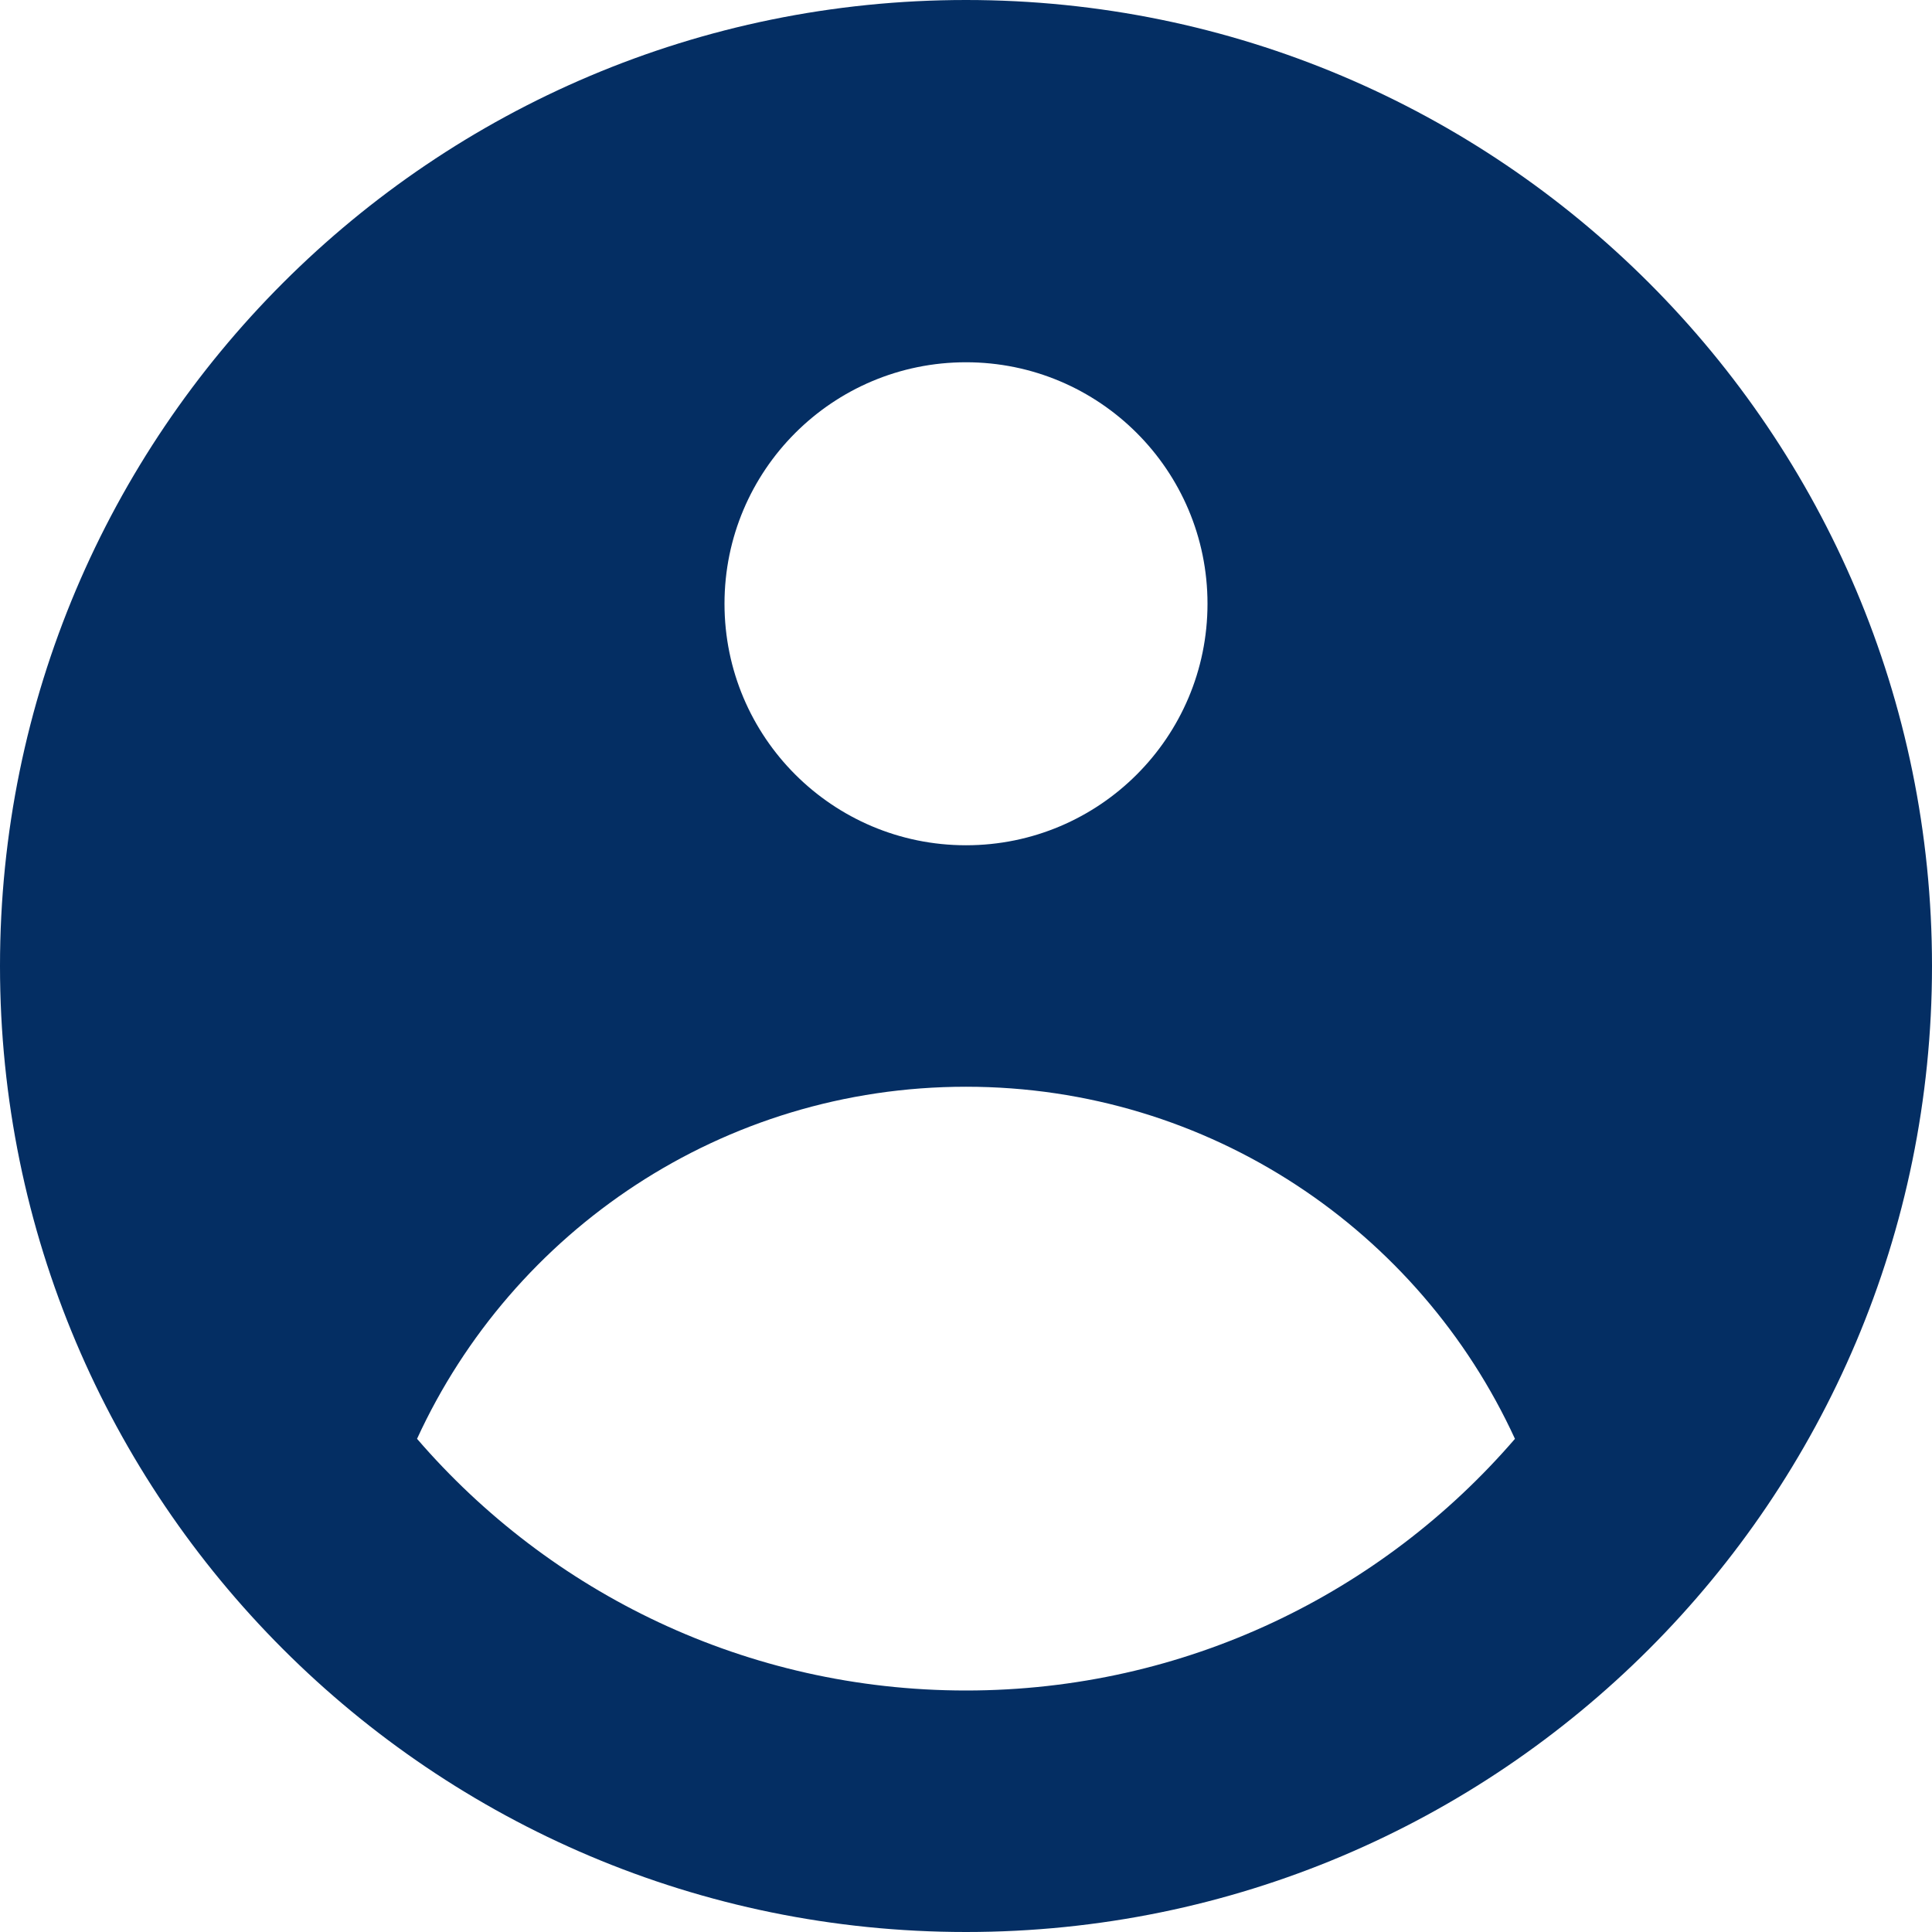 <svg width="65" height="65" viewBox="0 0 65 65" fill="none" xmlns="http://www.w3.org/2000/svg">
<path fill-rule="evenodd" clip-rule="evenodd" d="M65 32.5C65 50.449 50.449 65 32.5 65C14.551 65 0 50.449 0 32.5C0 14.551 14.551 0 32.5 0C50.449 0 65 14.551 65 32.5ZM40.625 20.312C40.625 24.8 36.987 28.438 32.5 28.438C28.013 28.438 24.375 24.8 24.375 20.312C24.375 15.825 28.013 12.188 32.5 12.188C36.987 12.188 40.625 15.825 40.625 20.312ZM32.5 36.562C24.303 36.562 17.241 41.417 14.031 48.407C18.501 53.593 25.117 56.875 32.5 56.875C39.883 56.875 46.499 53.593 50.969 48.408C47.759 41.417 40.696 36.562 32.5 36.562Z" fill="#042E63"/>
</svg>
